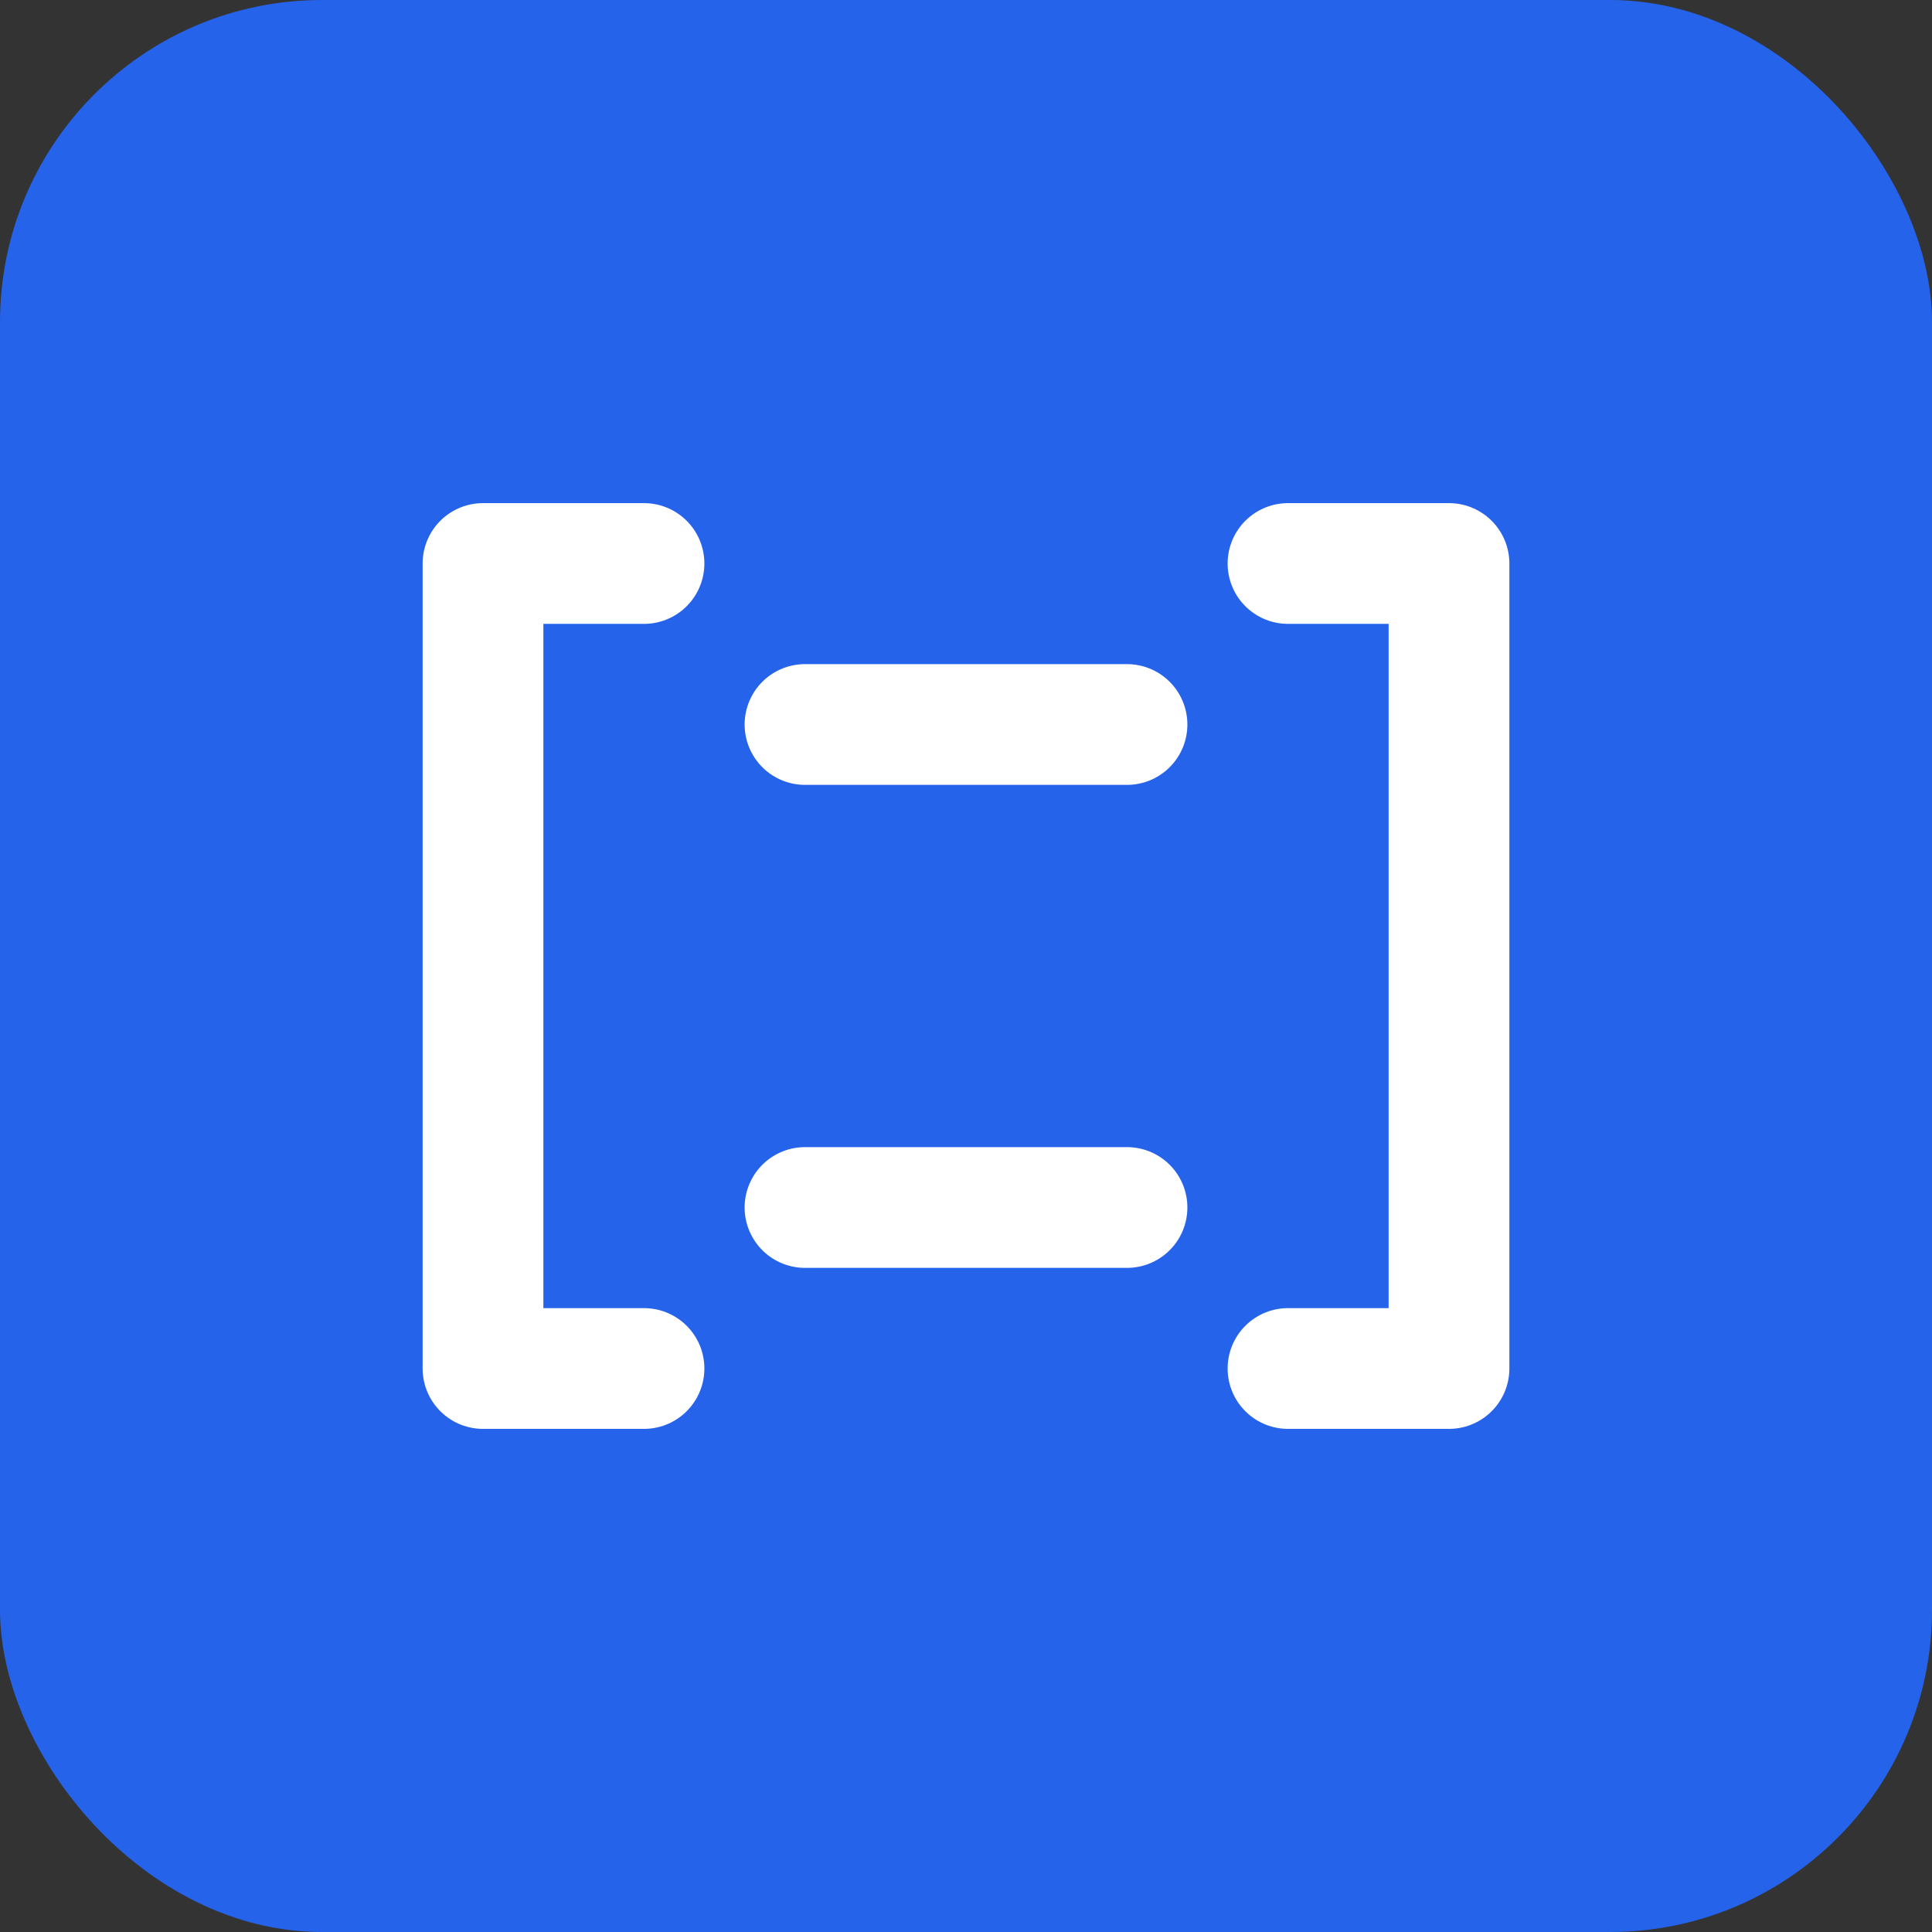 <svg xmlns='http://www.w3.org/2000/svg' width='128' height='128' viewBox='0 0 24 24' fill='none'>
  <rect x="0" y="0" width="24" height="24" fill="#333333" stroke="none"/>
  <rect width='24' height='24' rx='4' fill='#2563EB'/>
  <path d='M8 7H6v10h2M16 7h2v10h-2M10 9h4M10 15h4' stroke='#fff' stroke-width='1.5' stroke-linecap='round' stroke-linejoin='round'/>
</svg>
